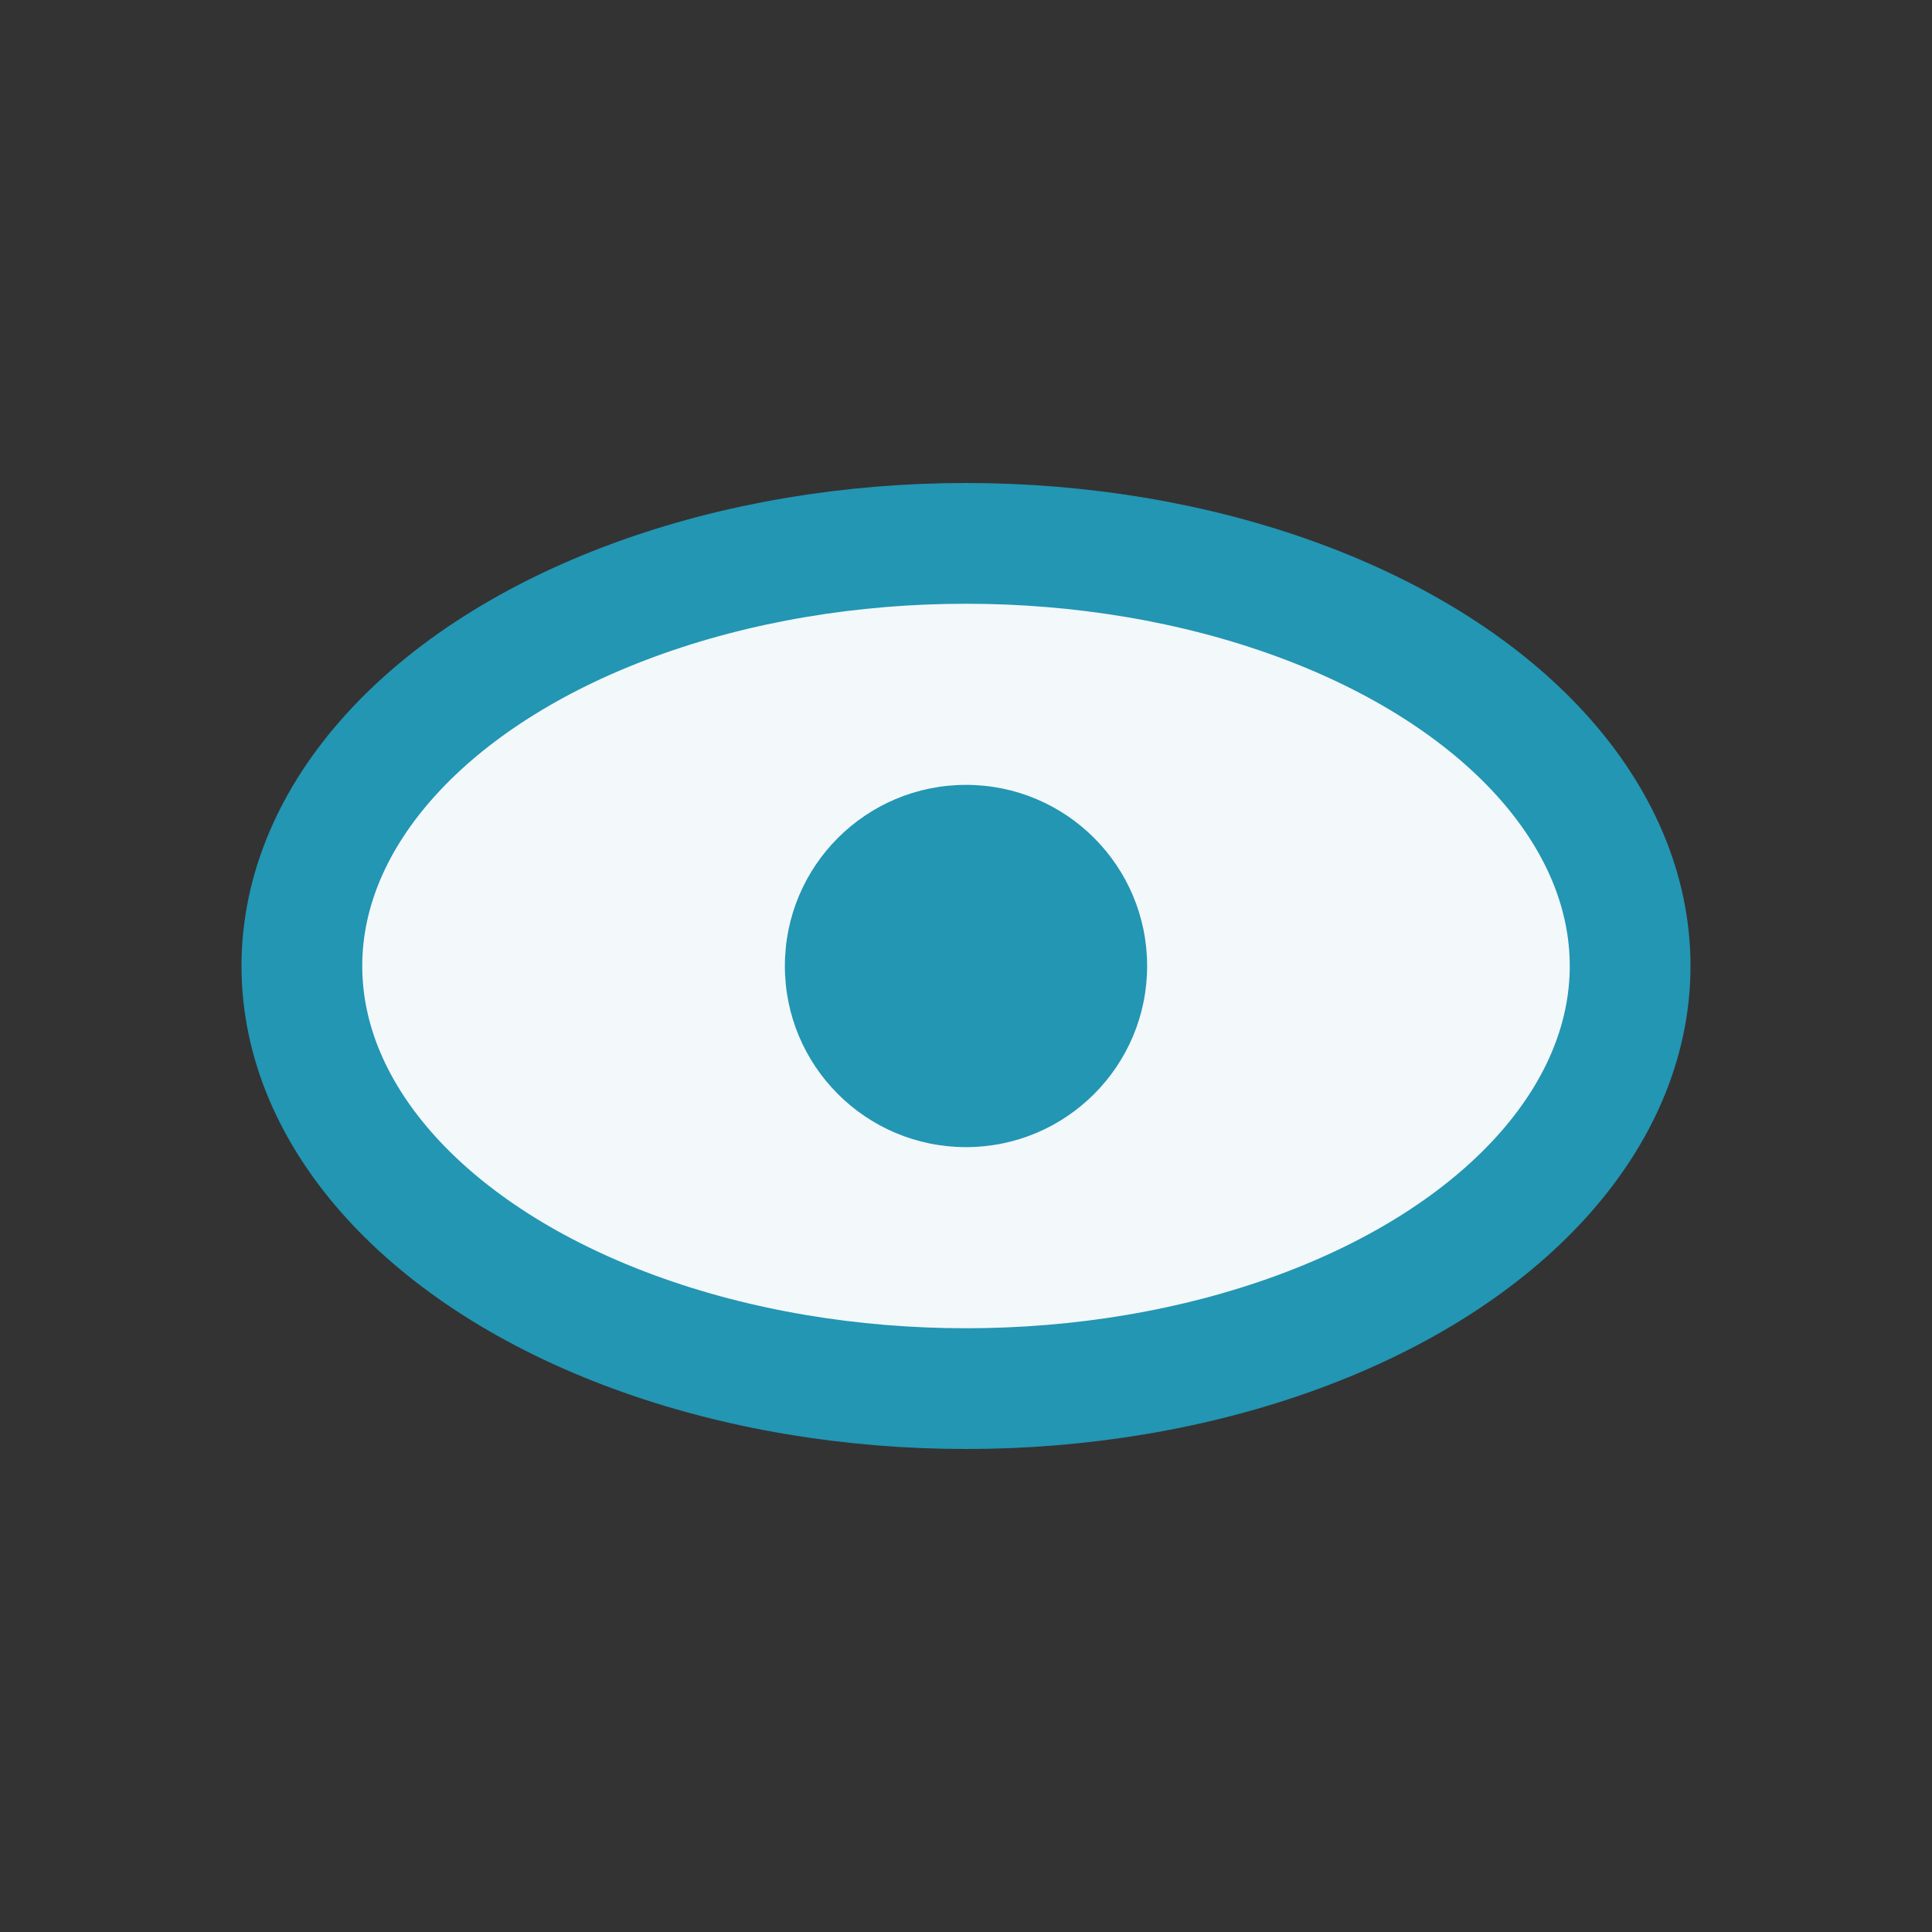 <?xml version="1.0" encoding="UTF-8"?>
<svg xmlns="http://www.w3.org/2000/svg" width="32" height="32" viewBox="0 0 32 32"><rect x="0" y="0" width="32" height="32" fill="#333333" stroke="none"/><ellipse cx="16" cy="16" rx="11" ry="7" fill="#F3F8FB" stroke="#2296B3" stroke-width="2"/><circle cx="16" cy="16" r="3" fill="#2296B3"/></svg>